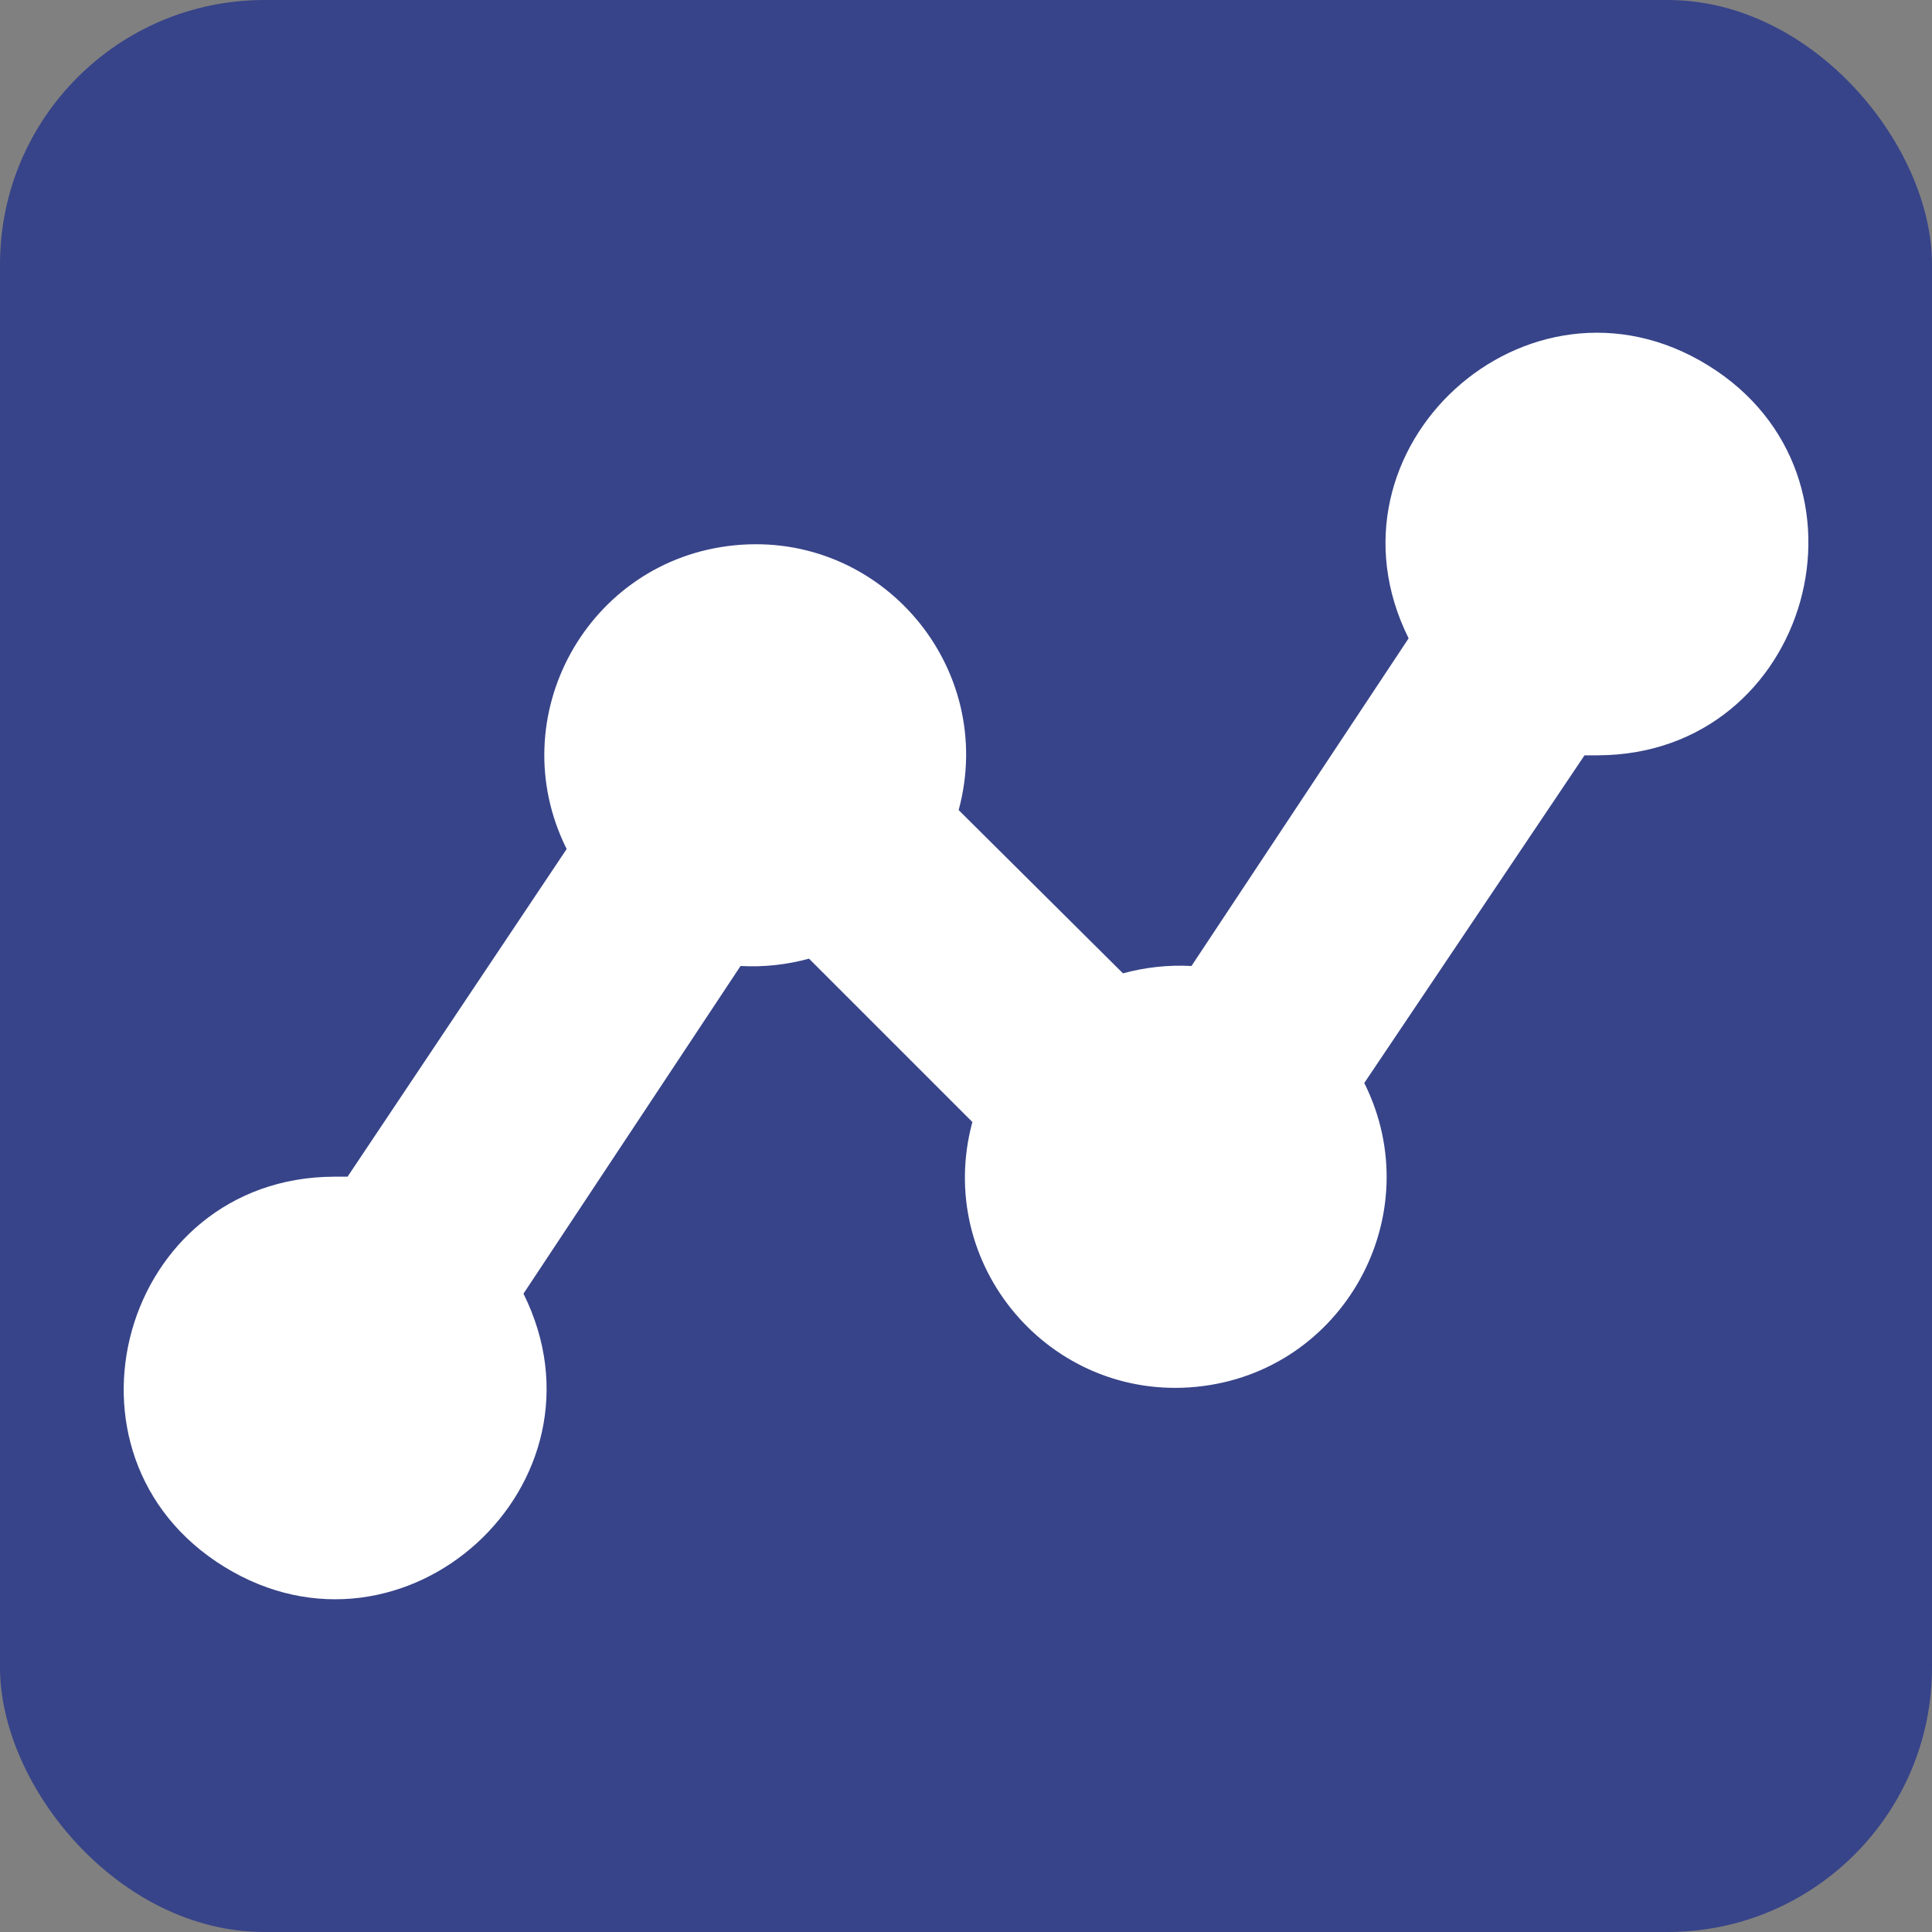 <svg xmlns="http://www.w3.org/2000/svg" viewBox="0 0 20 20"><rect x="0" y="0" width="20" height="20" fill="#808080" stroke="none"/><rect width="20" height="20" ry="2.737" fill="#374489"/><path d="M3.598 12.181h-.142c-2.194.01-3.002 2.887-1.135 4.038s4.075-.862 3.098-2.827L7.666 10c.239.013.478-.013.709-.076l1.691 1.691c-.399 1.475.801 2.892 2.321 2.741s2.418-1.778 1.736-3.145l2.28-3.392h.142c2.194-.01 3.002-2.887 1.135-4.038s-4.075.862-3.098 2.827L12.334 10c-.239-.013-.478.013-.709.076L9.924 8.386c.399-1.475-.801-2.892-2.321-2.741S5.184 7.422 5.866 8.789z" fill="#fff"/></svg>